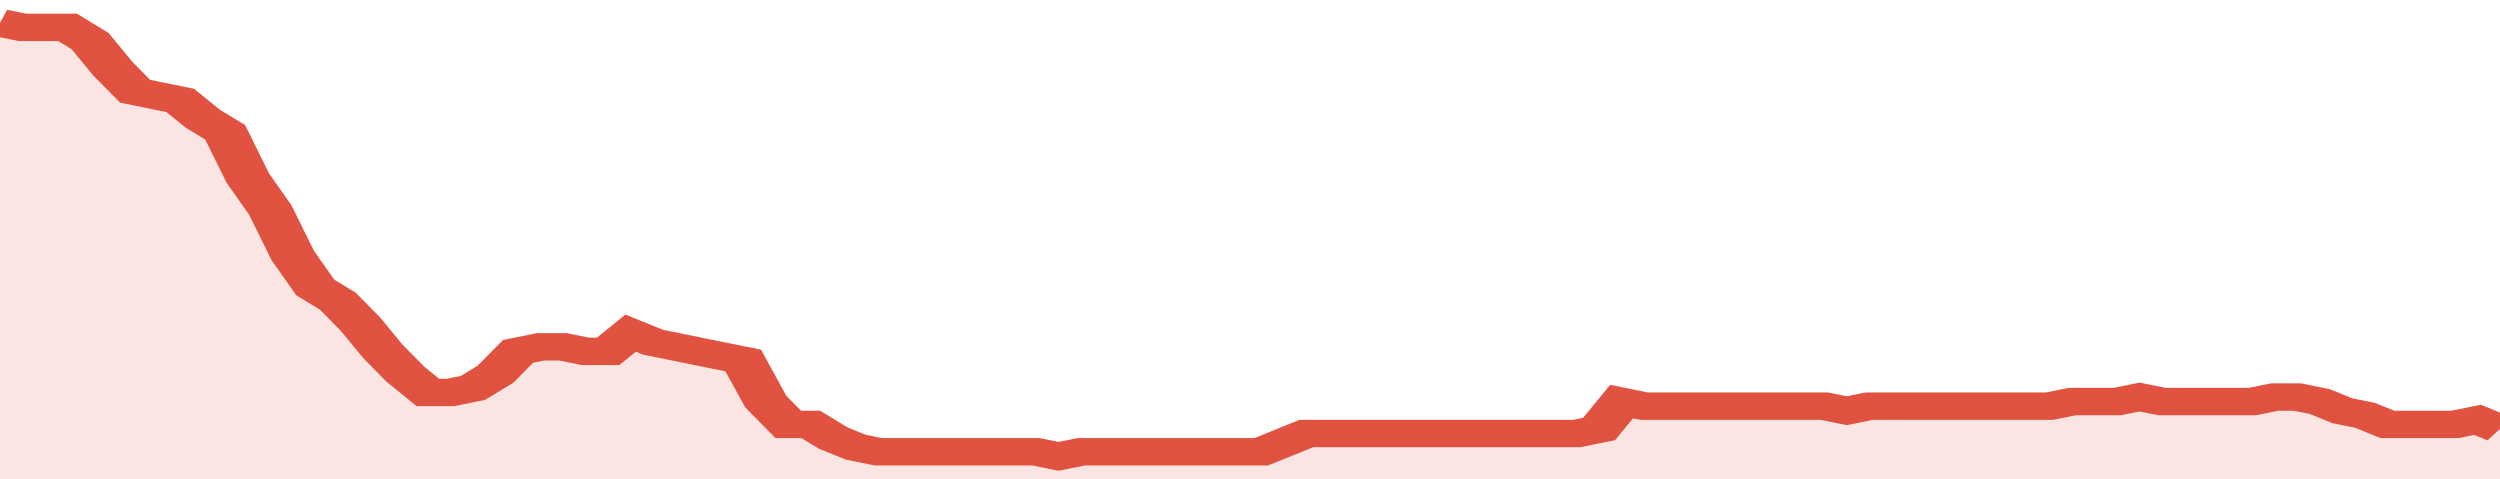<svg xmlns="http://www.w3.org/2000/svg" viewBox="0 0 333 105" width="120" height="23" preserveAspectRatio="none">
				 <polyline fill="none" stroke="#E15241" stroke-width="6" points="0, 5 3, 6 6, 6 9, 6 12, 9 15, 15 18, 20 21, 21 24, 22 27, 26 30, 29 33, 39 36, 46 39, 56 42, 63 45, 66 48, 71 51, 77 54, 82 57, 86 60, 86 63, 85 66, 82 69, 77 72, 76 75, 76 78, 77 81, 77 84, 73 87, 75 90, 76 93, 77 96, 78 99, 79 102, 88 105, 93 108, 93 111, 96 114, 98 117, 99 120, 99 123, 99 126, 99 129, 99 132, 99 135, 99 138, 99 141, 100 144, 99 147, 99 150, 99 153, 99 156, 99 159, 99 162, 99 165, 99 168, 99 171, 97 174, 95 177, 95 180, 95 183, 95 186, 95 189, 95 192, 95 195, 95 198, 95 201, 95 204, 95 207, 95 210, 95 213, 94 216, 88 219, 89 222, 89 225, 89 228, 89 231, 89 234, 89 237, 89 240, 89 243, 89 246, 90 249, 89 252, 89 255, 89 258, 89 261, 89 264, 89 267, 89 270, 89 273, 89 276, 88 279, 88 282, 88 285, 87 288, 88 291, 88 294, 88 297, 88 300, 88 303, 87 306, 87 309, 88 312, 90 315, 91 318, 93 321, 93 324, 93 327, 93 330, 92 333, 94 333, 94 "> </polyline>
				 <polygon fill="#E15241" opacity="0.15" points="0, 105 0, 5 3, 6 6, 6 9, 6 12, 9 15, 15 18, 20 21, 21 24, 22 27, 26 30, 29 33, 39 36, 46 39, 56 42, 63 45, 66 48, 71 51, 77 54, 82 57, 86 60, 86 63, 85 66, 82 69, 77 72, 76 75, 76 78, 77 81, 77 84, 73 87, 75 90, 76 93, 77 96, 78 99, 79 102, 88 105, 93 108, 93 111, 96 114, 98 117, 99 120, 99 123, 99 126, 99 129, 99 132, 99 135, 99 138, 99 141, 100 144, 99 147, 99 150, 99 153, 99 156, 99 159, 99 162, 99 165, 99 168, 99 171, 97 174, 95 177, 95 180, 95 183, 95 186, 95 189, 95 192, 95 195, 95 198, 95 201, 95 204, 95 207, 95 210, 95 213, 94 216, 88 219, 89 222, 89 225, 89 228, 89 231, 89 234, 89 237, 89 240, 89 243, 89 246, 90 249, 89 252, 89 255, 89 258, 89 261, 89 264, 89 267, 89 270, 89 273, 89 276, 88 279, 88 282, 88 285, 87 288, 88 291, 88 294, 88 297, 88 300, 88 303, 87 306, 87 309, 88 312, 90 315, 91 318, 93 321, 93 324, 93 327, 93 330, 92 333, 94 333, 105 "></polygon>
			</svg>